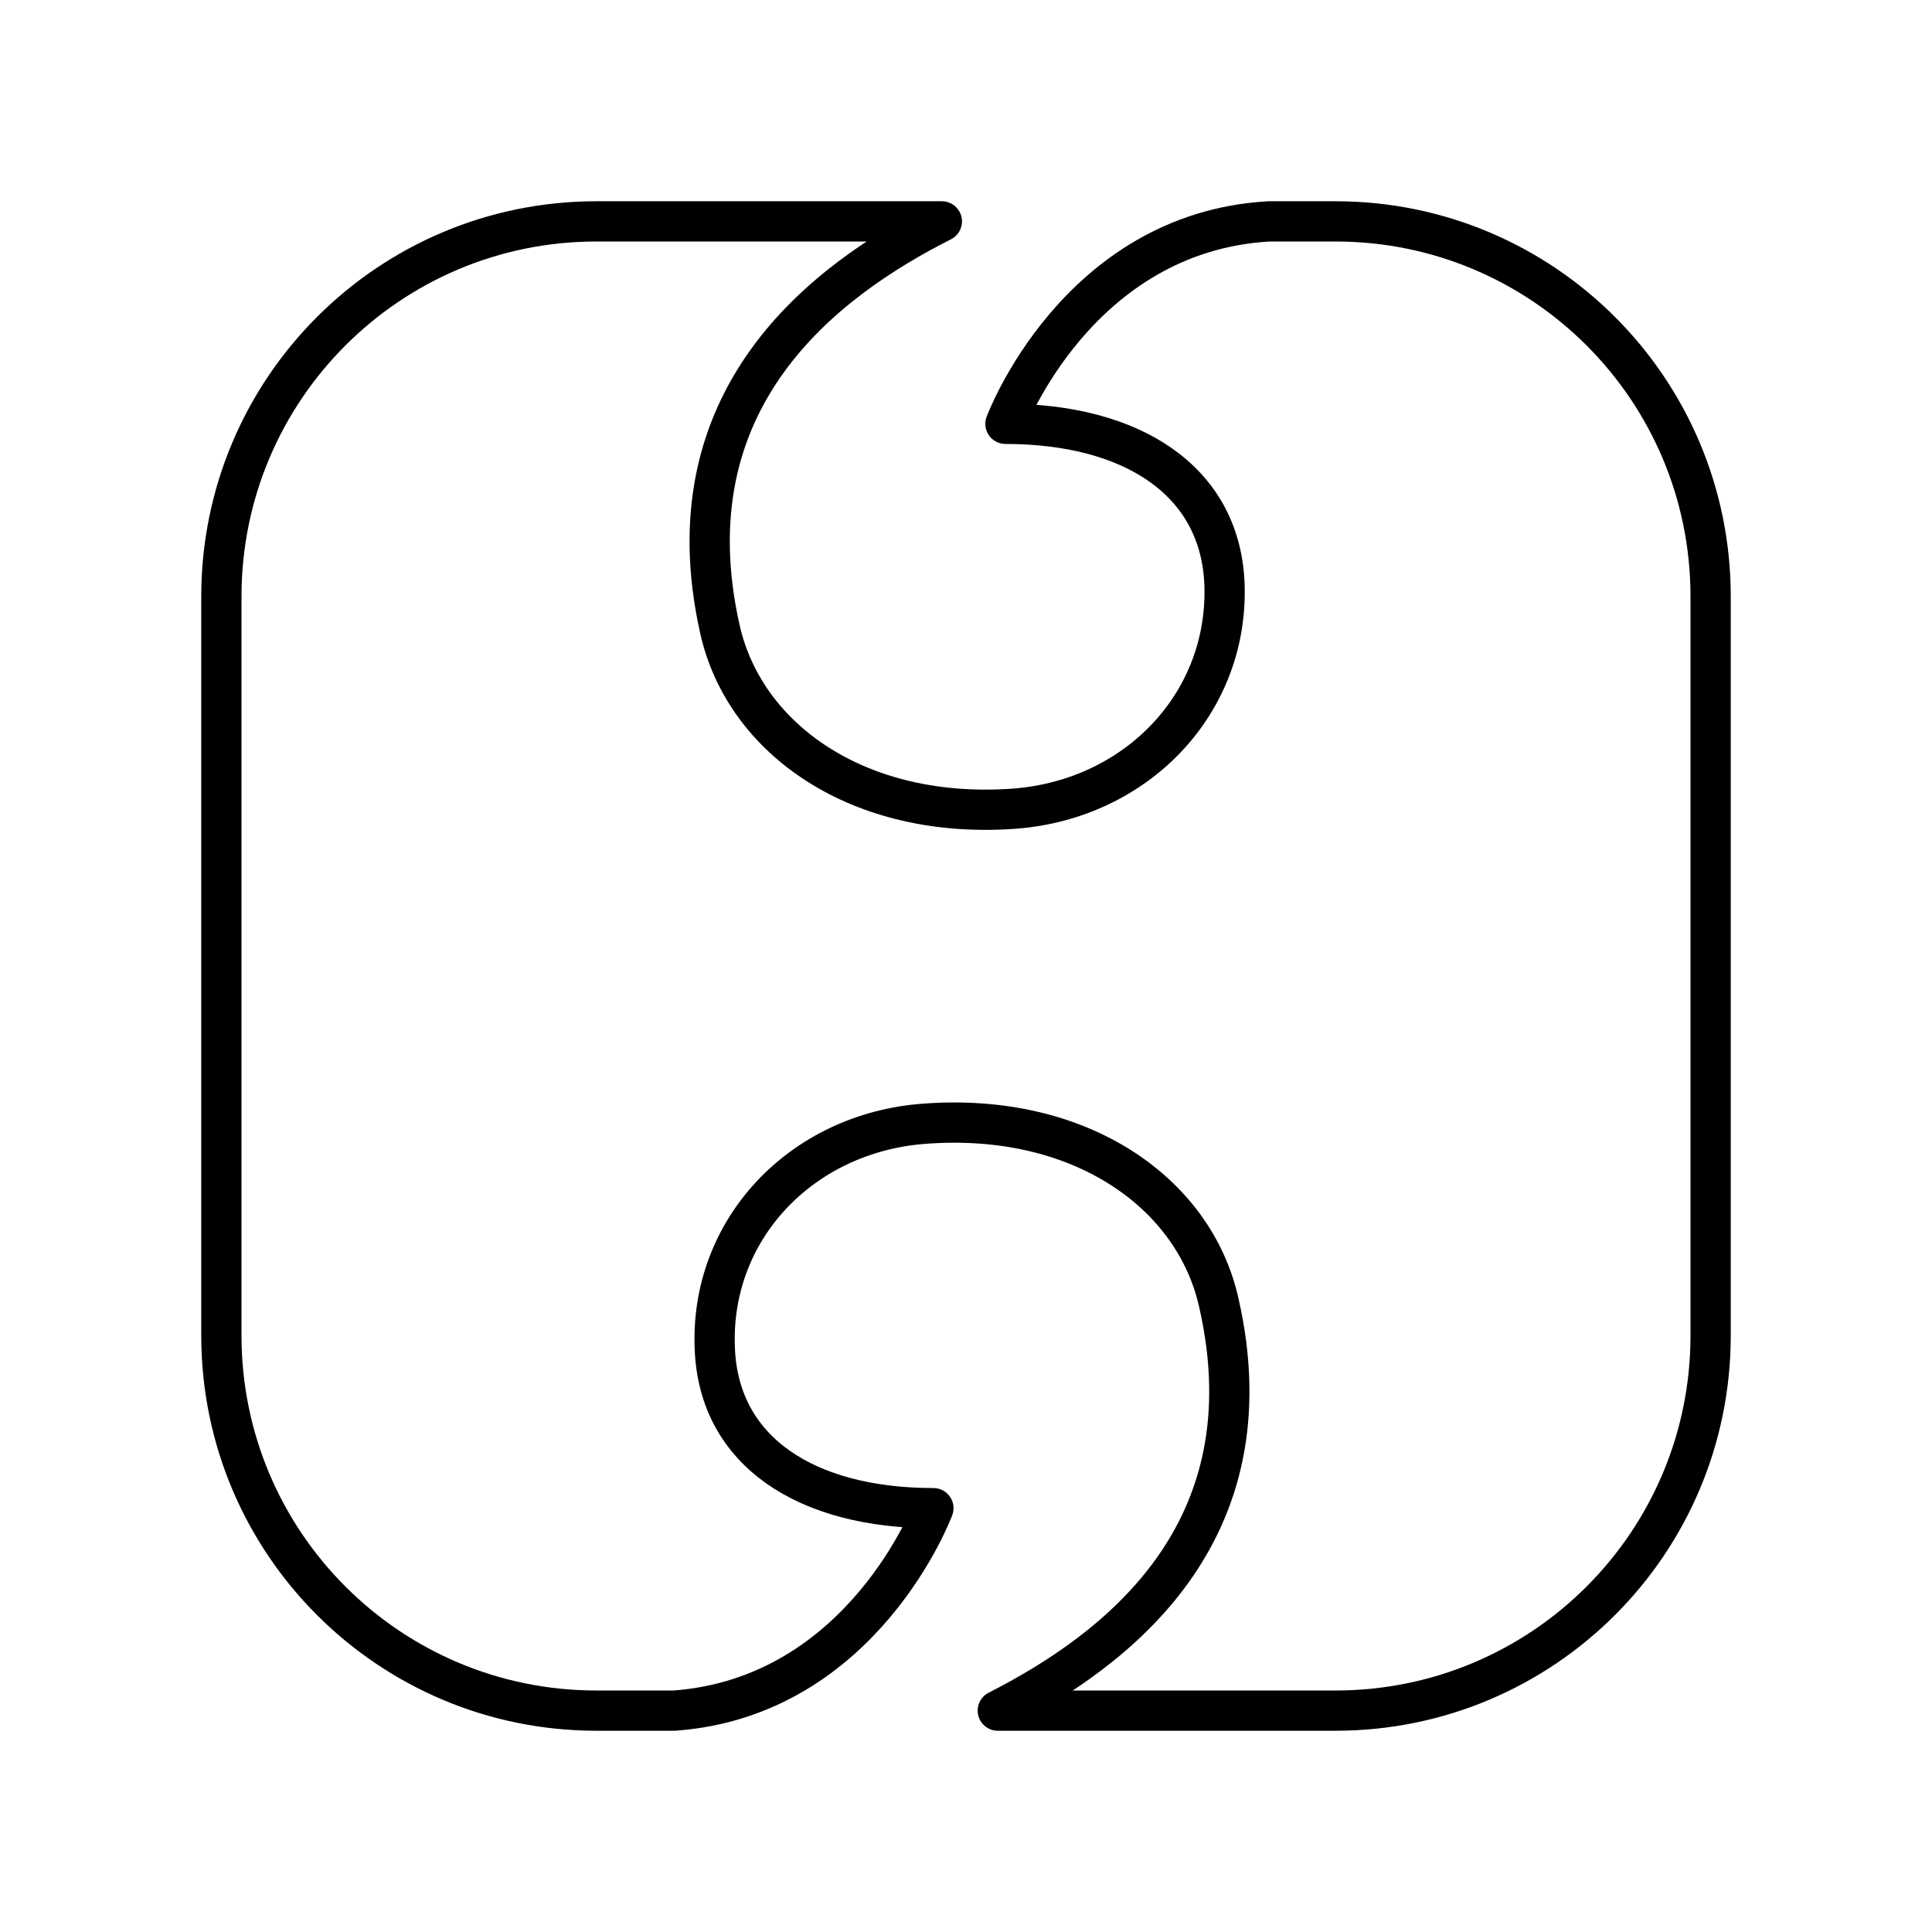 <?xml version="1.0" encoding="utf-8"?>
<!-- Generator: www.svgicons.com -->
<svg xmlns="http://www.w3.org/2000/svg" width="800" height="800" viewBox="0 0 48 48">
<path fill="none" stroke="currentColor" stroke-linecap="round" stroke-linejoin="round" d="M42.5 14.82v18.36c0 5.15-4.17 9.32-9.32 9.32h-8.39c2.93-1.49 6.8-4.4 5.49-10.14c-.61-2.73-3.45-4.74-7.33-4.44c-3.04.23-5.33 2.63-5.19 5.61c.11 2.54 2.28 3.94 5.43 3.94c0 0-1.74 4.69-6.44 5.03h-1.93c-5.15 0-9.32-4.17-9.32-9.32V14.82c0-5.15 4.17-9.32 9.32-9.32h8.58c-2.93 1.48-6.81 4.4-5.51 10.15c.62 2.73 3.46 4.73 7.33 4.44c3.04-.24 5.33-2.64 5.2-5.62c-.12-2.53-2.29-3.94-5.44-3.94c0 0 1.77-4.76 6.55-5.03h1.65c5.15 0 9.32 4.17 9.32 9.32"/>
</svg>